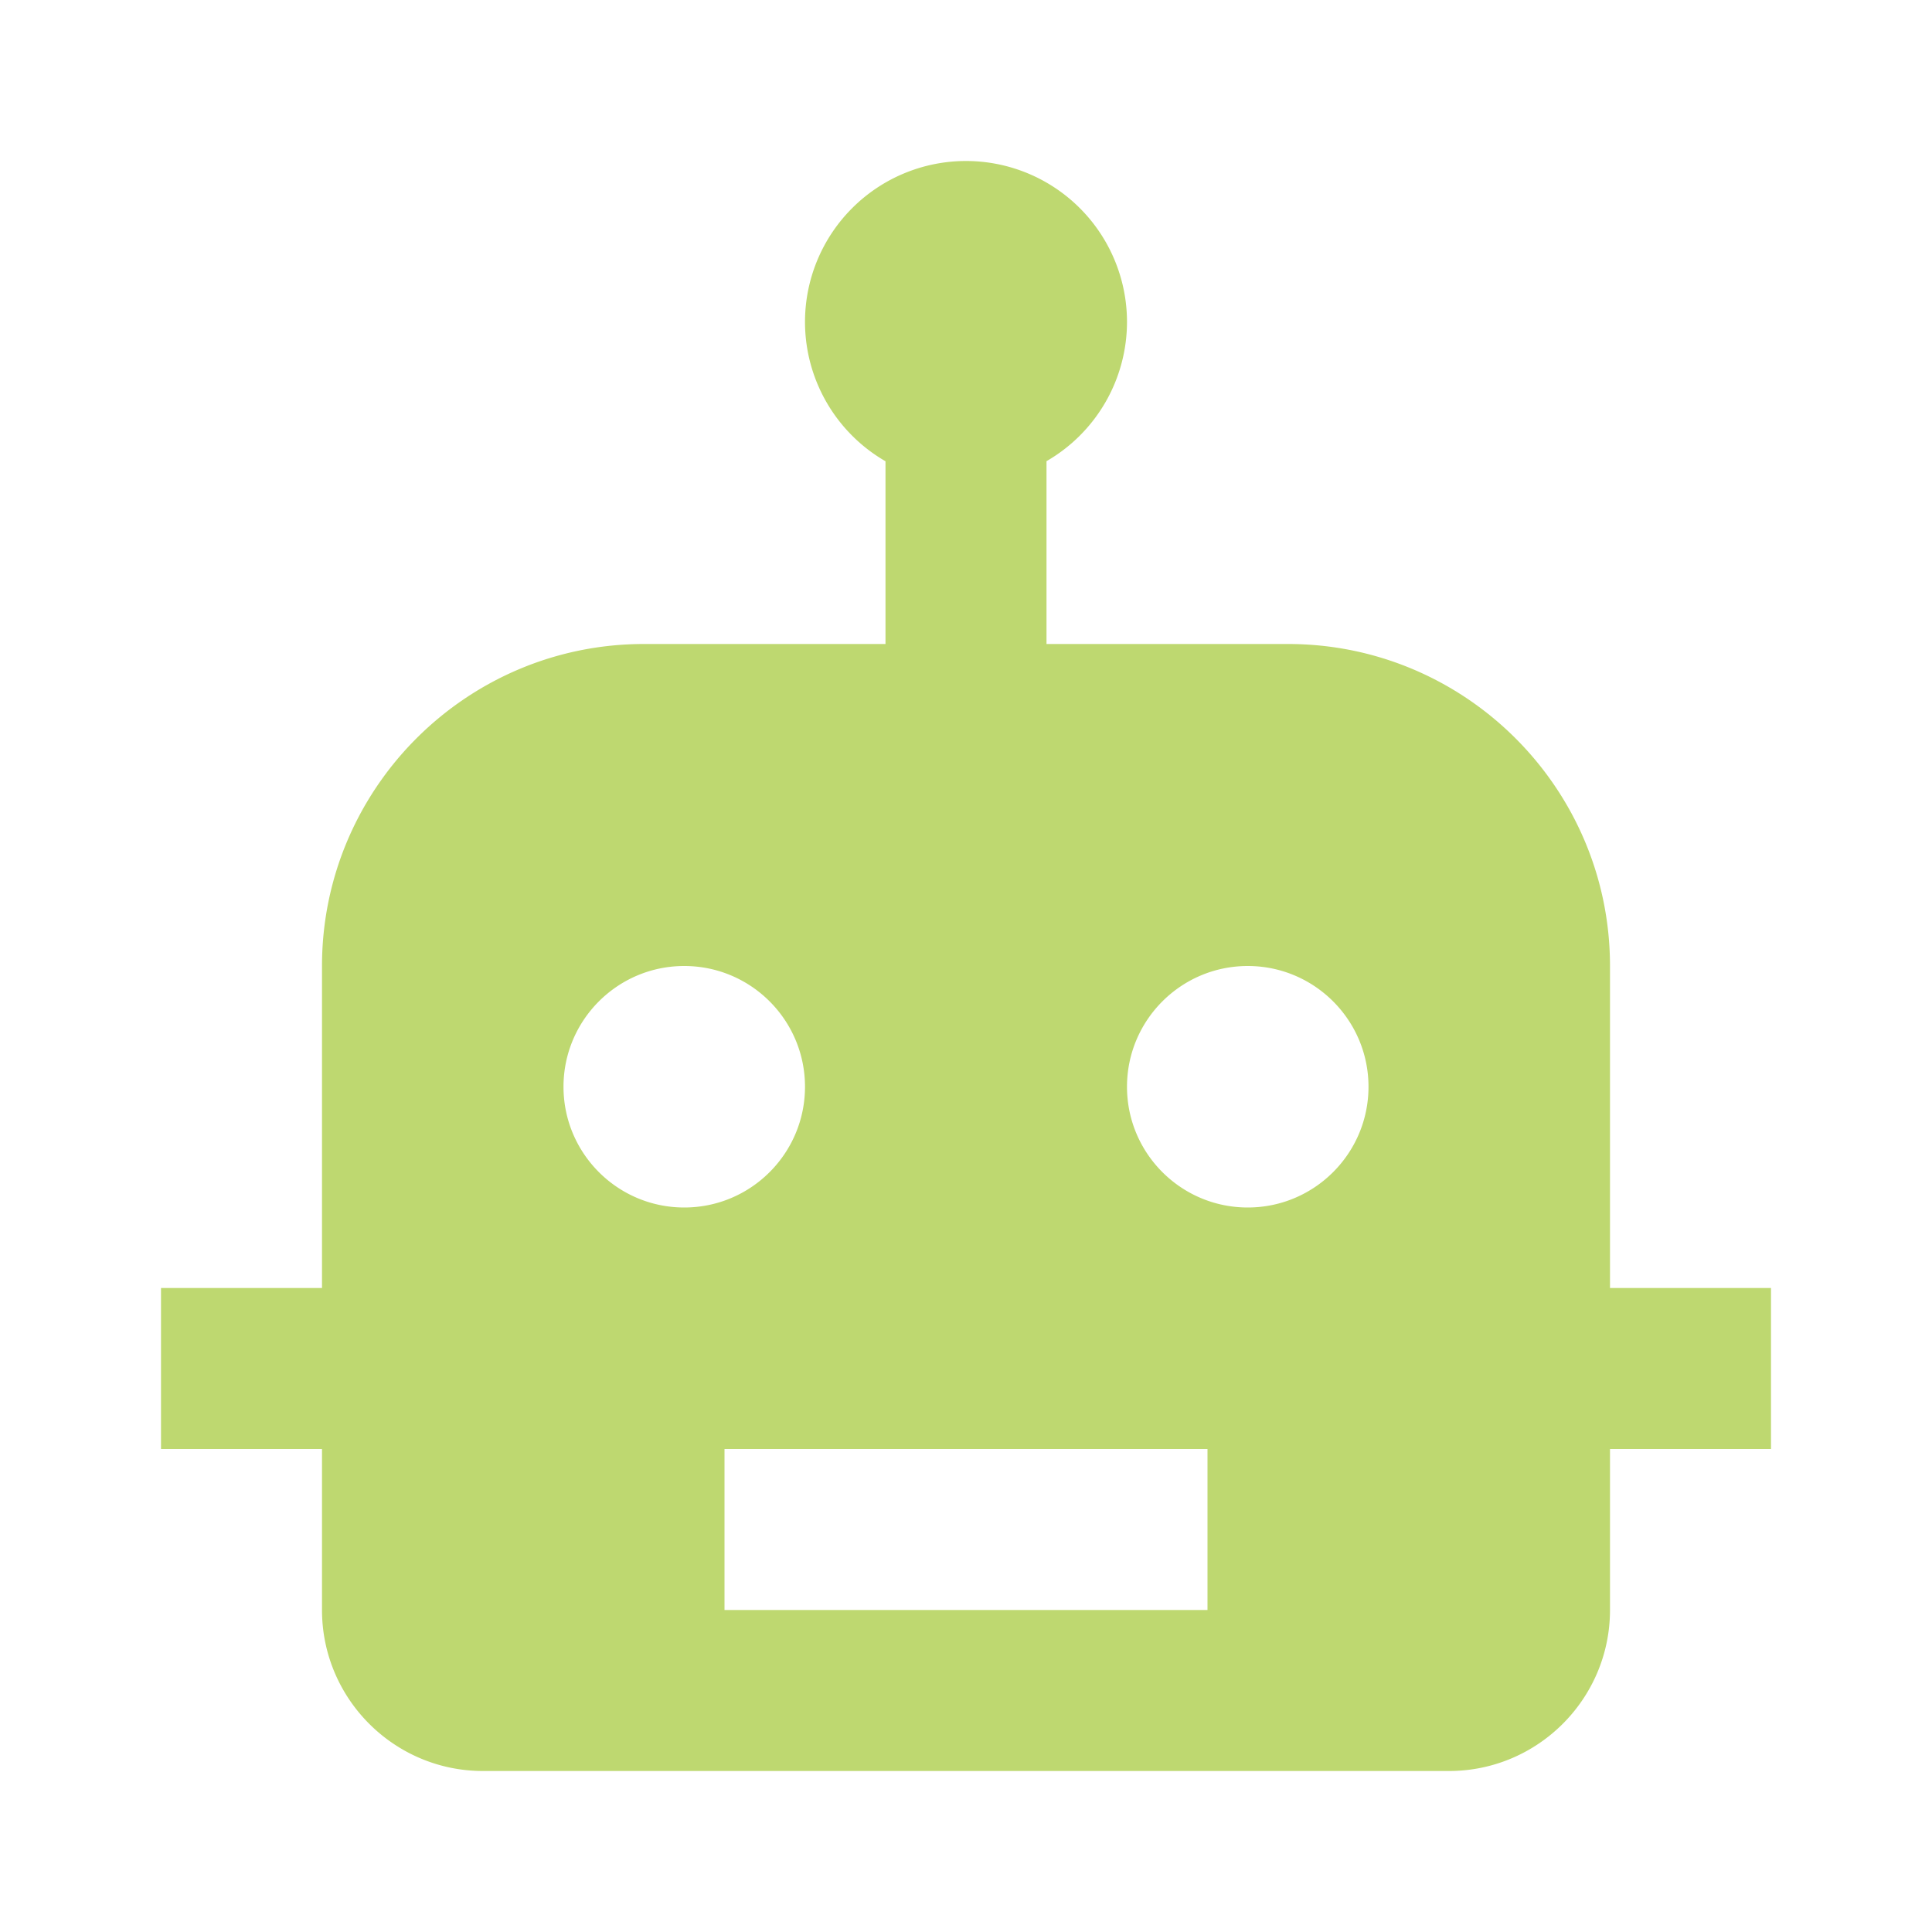 <?xml version="1.0"?><svg fill="#bed870" xmlns="http://www.w3.org/2000/svg"  viewBox="0 0 24 24" width="50px" height="50px">    <path d="M 12 2 A 2 2 0 0 0 10 4 A 2 2 0 0 0 11 5.73 L 11 8 L 8 8 C 5.794 8 4 9.794 4 12 L 4 16 L 2 16 L 2 18 L 4 18 L 4 20 C 4 21.103 4.897 22 6 22 L 18 22 C 19.103 22 20 21.103 20 20 L 20 18 L 22 18 L 22 16 L 20 16 L 20 12 C 20 9.794 18.206 8 16 8 L 13 8 L 13 5.729 A 2 2 0 0 0 14 4 A 2 2 0 0 0 12 2 z M 8.5 12 C 9.328 12 10 12.672 10 13.5 C 10 14.328 9.328 15 8.5 15 C 7.672 15 7 14.328 7 13.5 C 7 12.672 7.672 12 8.5 12 z M 15.5 12 C 16.328 12 17 12.672 17 13.5 C 17 14.328 16.328 15 15.5 15 C 14.672 15 14 14.328 14 13.5 C 14 12.672 14.672 12 15.5 12 z M 9 18 L 15 18 L 15 20 L 9 20 L 9 18 z"/></svg>